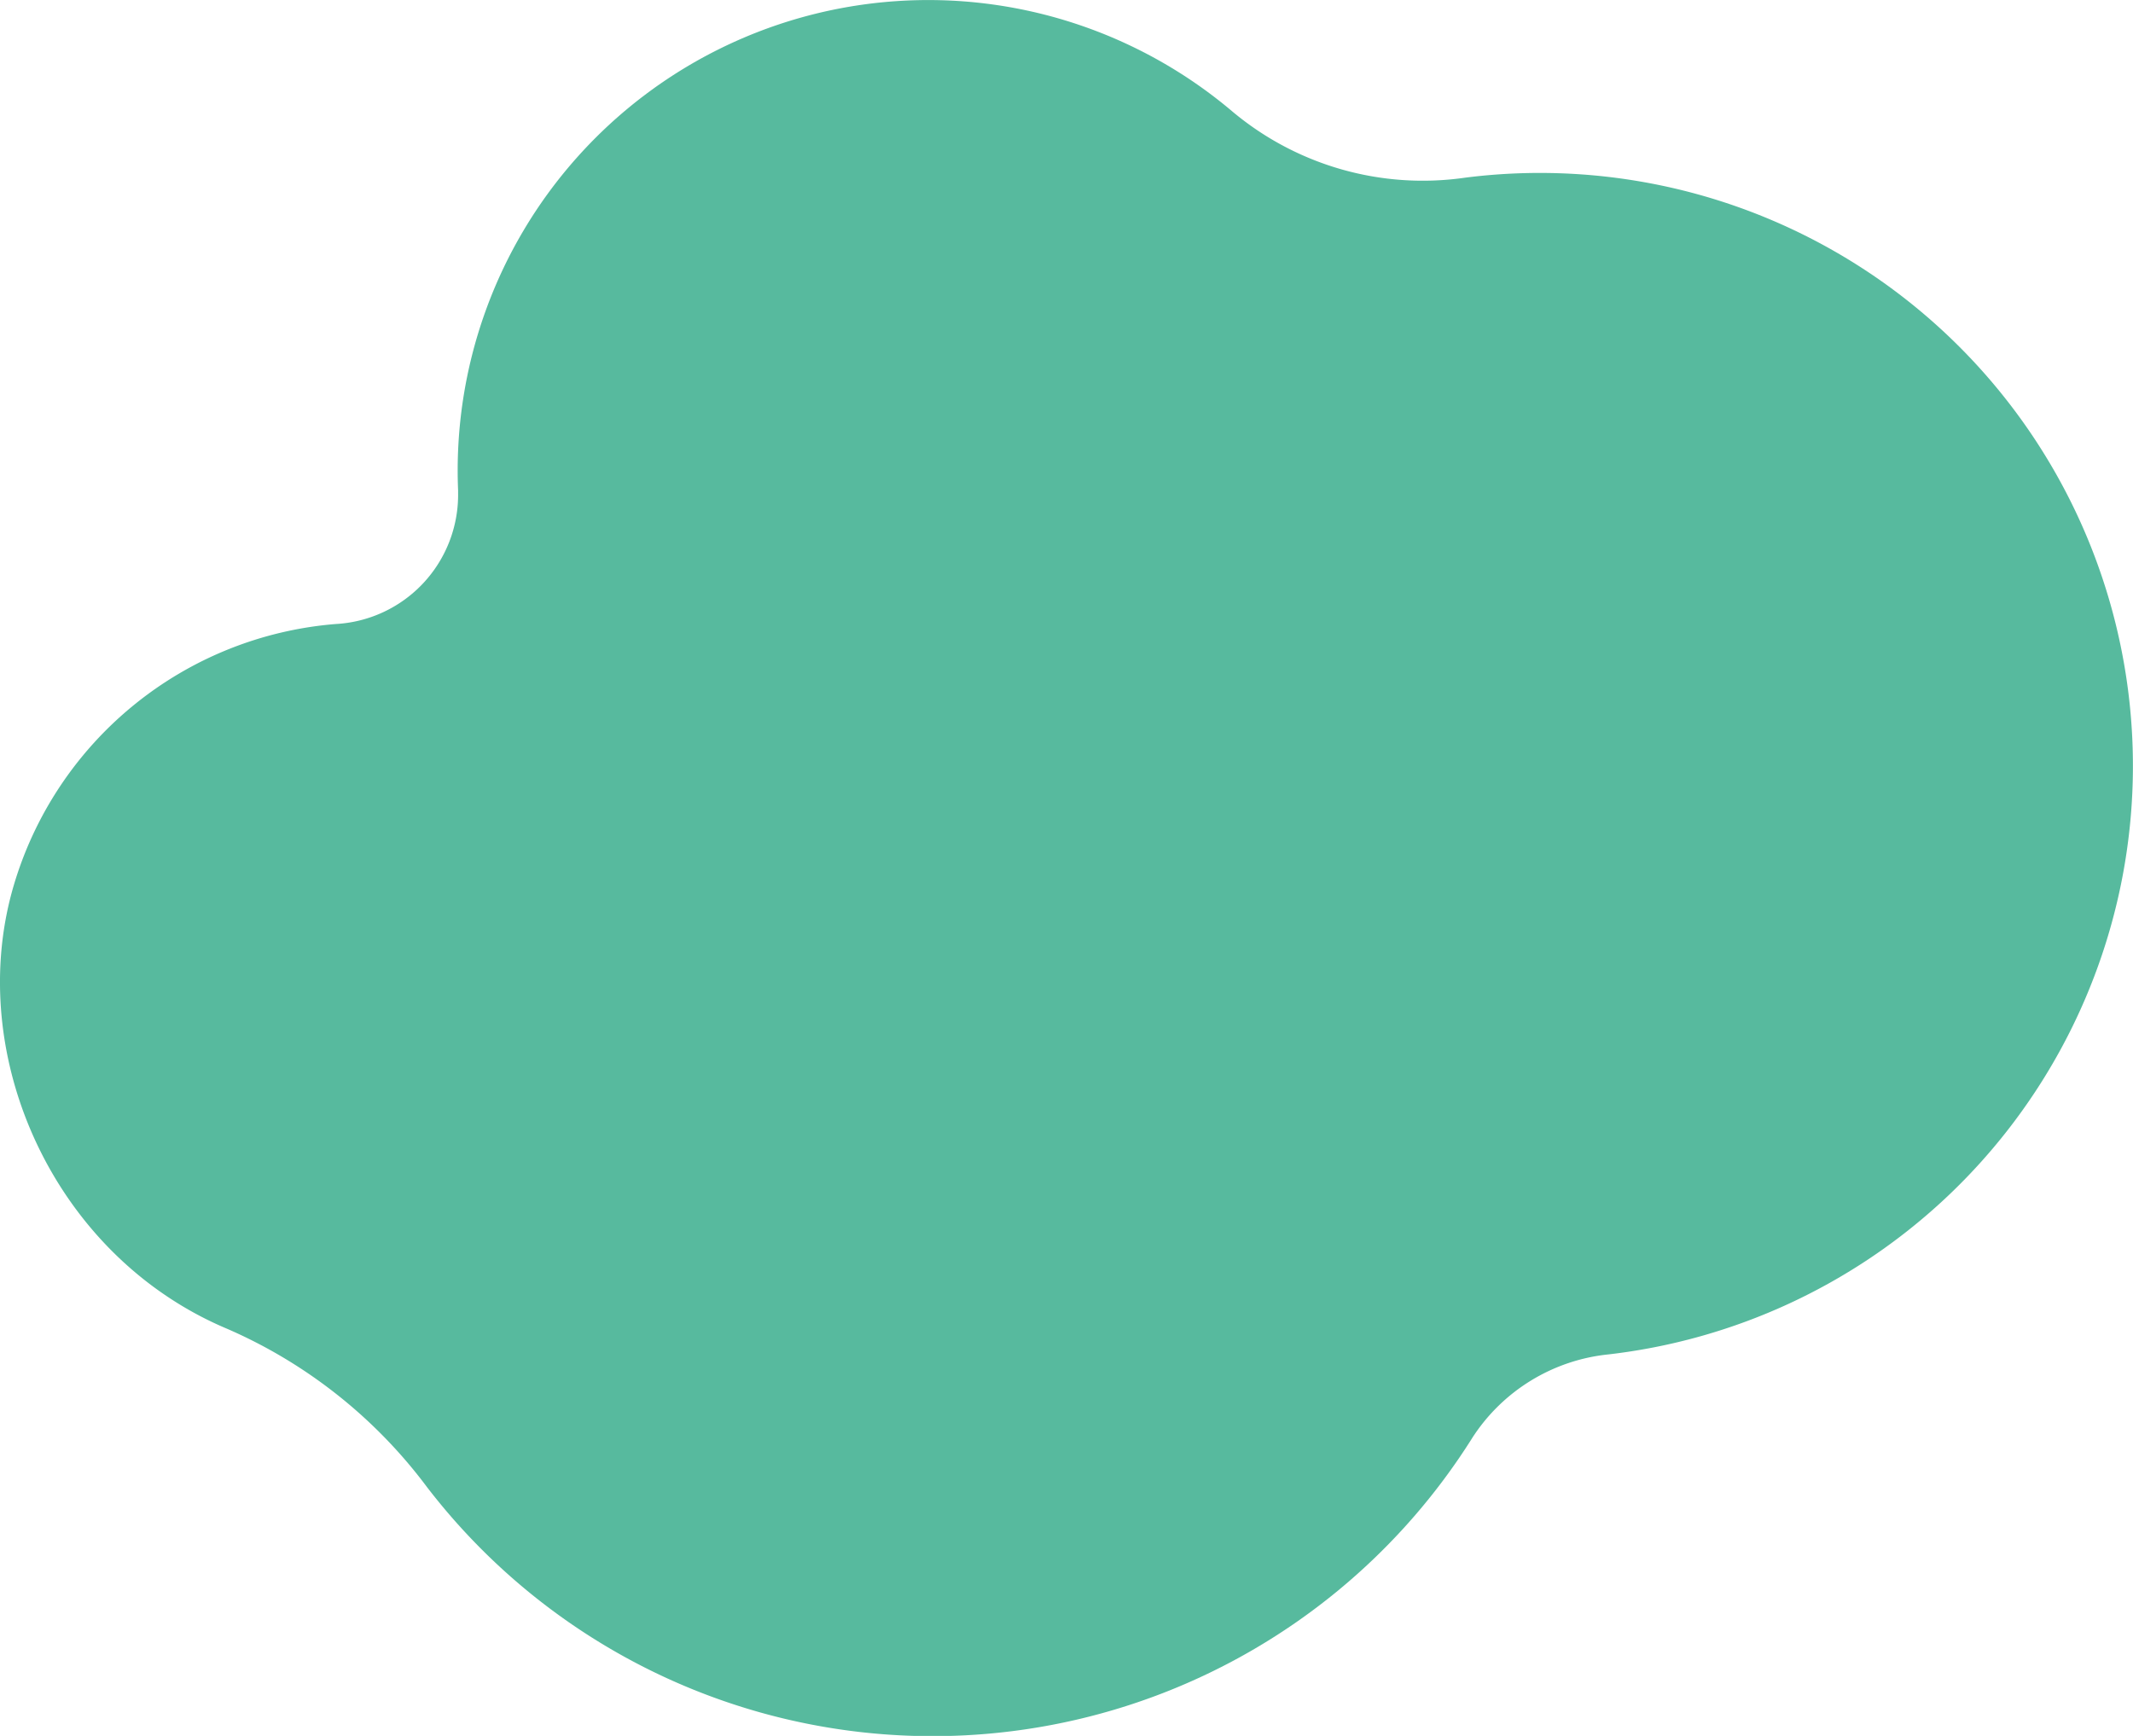 <svg xmlns="http://www.w3.org/2000/svg" width="145.098" height="118.102" viewBox="0 0 145.098 118.102">
  <g id="グループ_159" data-name="グループ 159" transform="translate(72.549 -849.029)">
    <g id="グループ_158" data-name="グループ 158">
      <g id="グループ_157" data-name="グループ 157">
        <g id="グループ_155" data-name="グループ 155">
          <g id="グループ_119" data-name="グループ 119" transform="translate(1766.531 -513.02) rotate(90)">
            <g id="_イヤー_1-2" transform="translate(1365.746 1690.383)">
              <g id="グループ_154" data-name="グループ 154">
                <g id="グループ_156" data-name="グループ 156">
                  <path id="パス_78" data-name="パス 78" d="M.7,58.55a40.342,40.342,0,0,0,44.726,47.465,20.166,20.166,0,0,1,15.847,4.506A32.012,32.012,0,0,0,113.938,84.74v-.192a8.8,8.8,0,0,1,8.308-8.9,24.924,24.924,0,0,0,21.94-17.857c2.97-10.189-1.472-22.056-10.727-28.072a24.182,24.182,0,0,0-3.84-2.035A33.755,33.755,0,0,1,116.05,16.922a43.366,43.366,0,0,0-71.133,3.4,12.54,12.54,0,0,1-9.229,5.632A40.316,40.316,0,0,0,.7,58.55Z" transform="translate(114.405 3.597) rotate(90)" fill="#57ba9e"/>
                </g>
              </g>
            </g>
          </g>
        </g>
      </g>
    </g>
  </g>
</svg>
